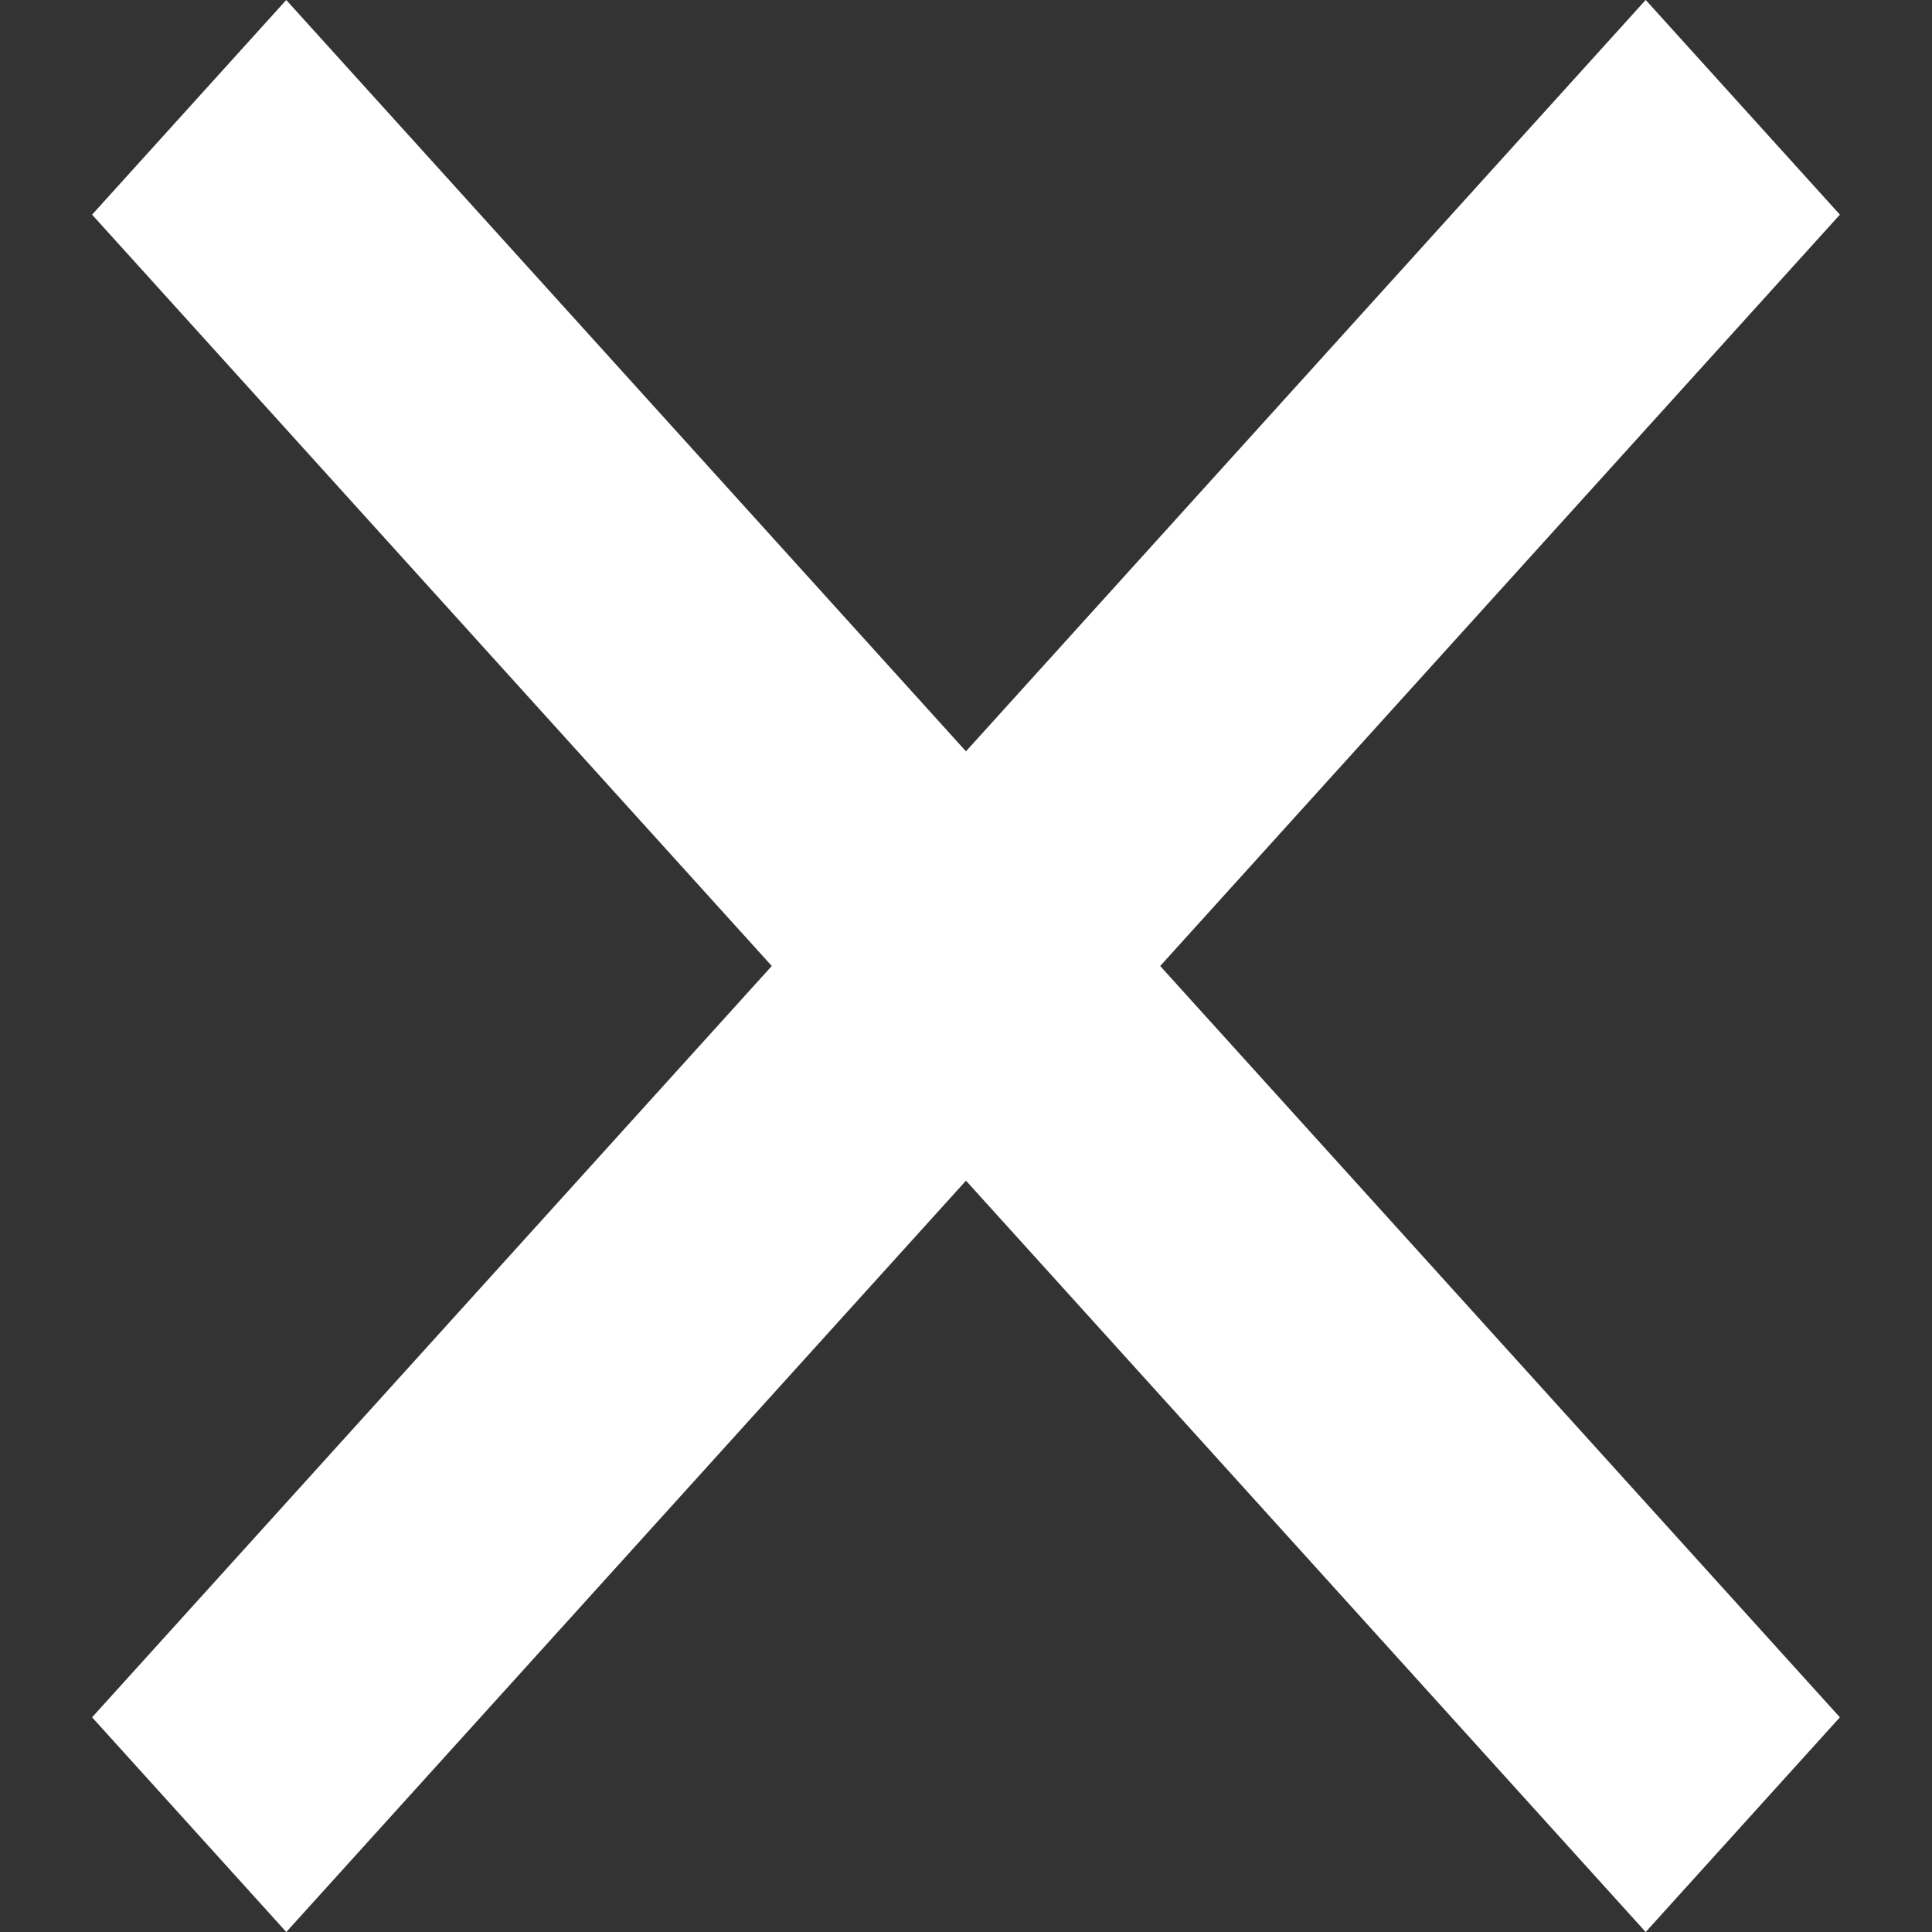 <svg xmlns="http://www.w3.org/2000/svg" width="30.65" height="30.65" viewBox="0 0 30.65 30.65">
  <rect x="0" y="0" width="30.65" height="30.65" fill="#333333" stroke="none"/>
  <g id="Close_Icon" data-name="Close Icon" transform="translate(30.825 30.286) rotate(180)">
    <path id="Path_2252" data-name="Path 2252" d="M0,0,36.693-1.837l-.23,4.587L-.23,4.587Z" transform="translate(29.364 3.042) rotate(135)" fill="#fff"/>
    <path id="Path_2253" data-name="Path 2253" d="M.758,3.025,37.451,4.861l.23,4.587L.988,7.611Z" transform="translate(24.681 32.961) rotate(-135)" fill="#fff"/>
  </g>
</svg>
